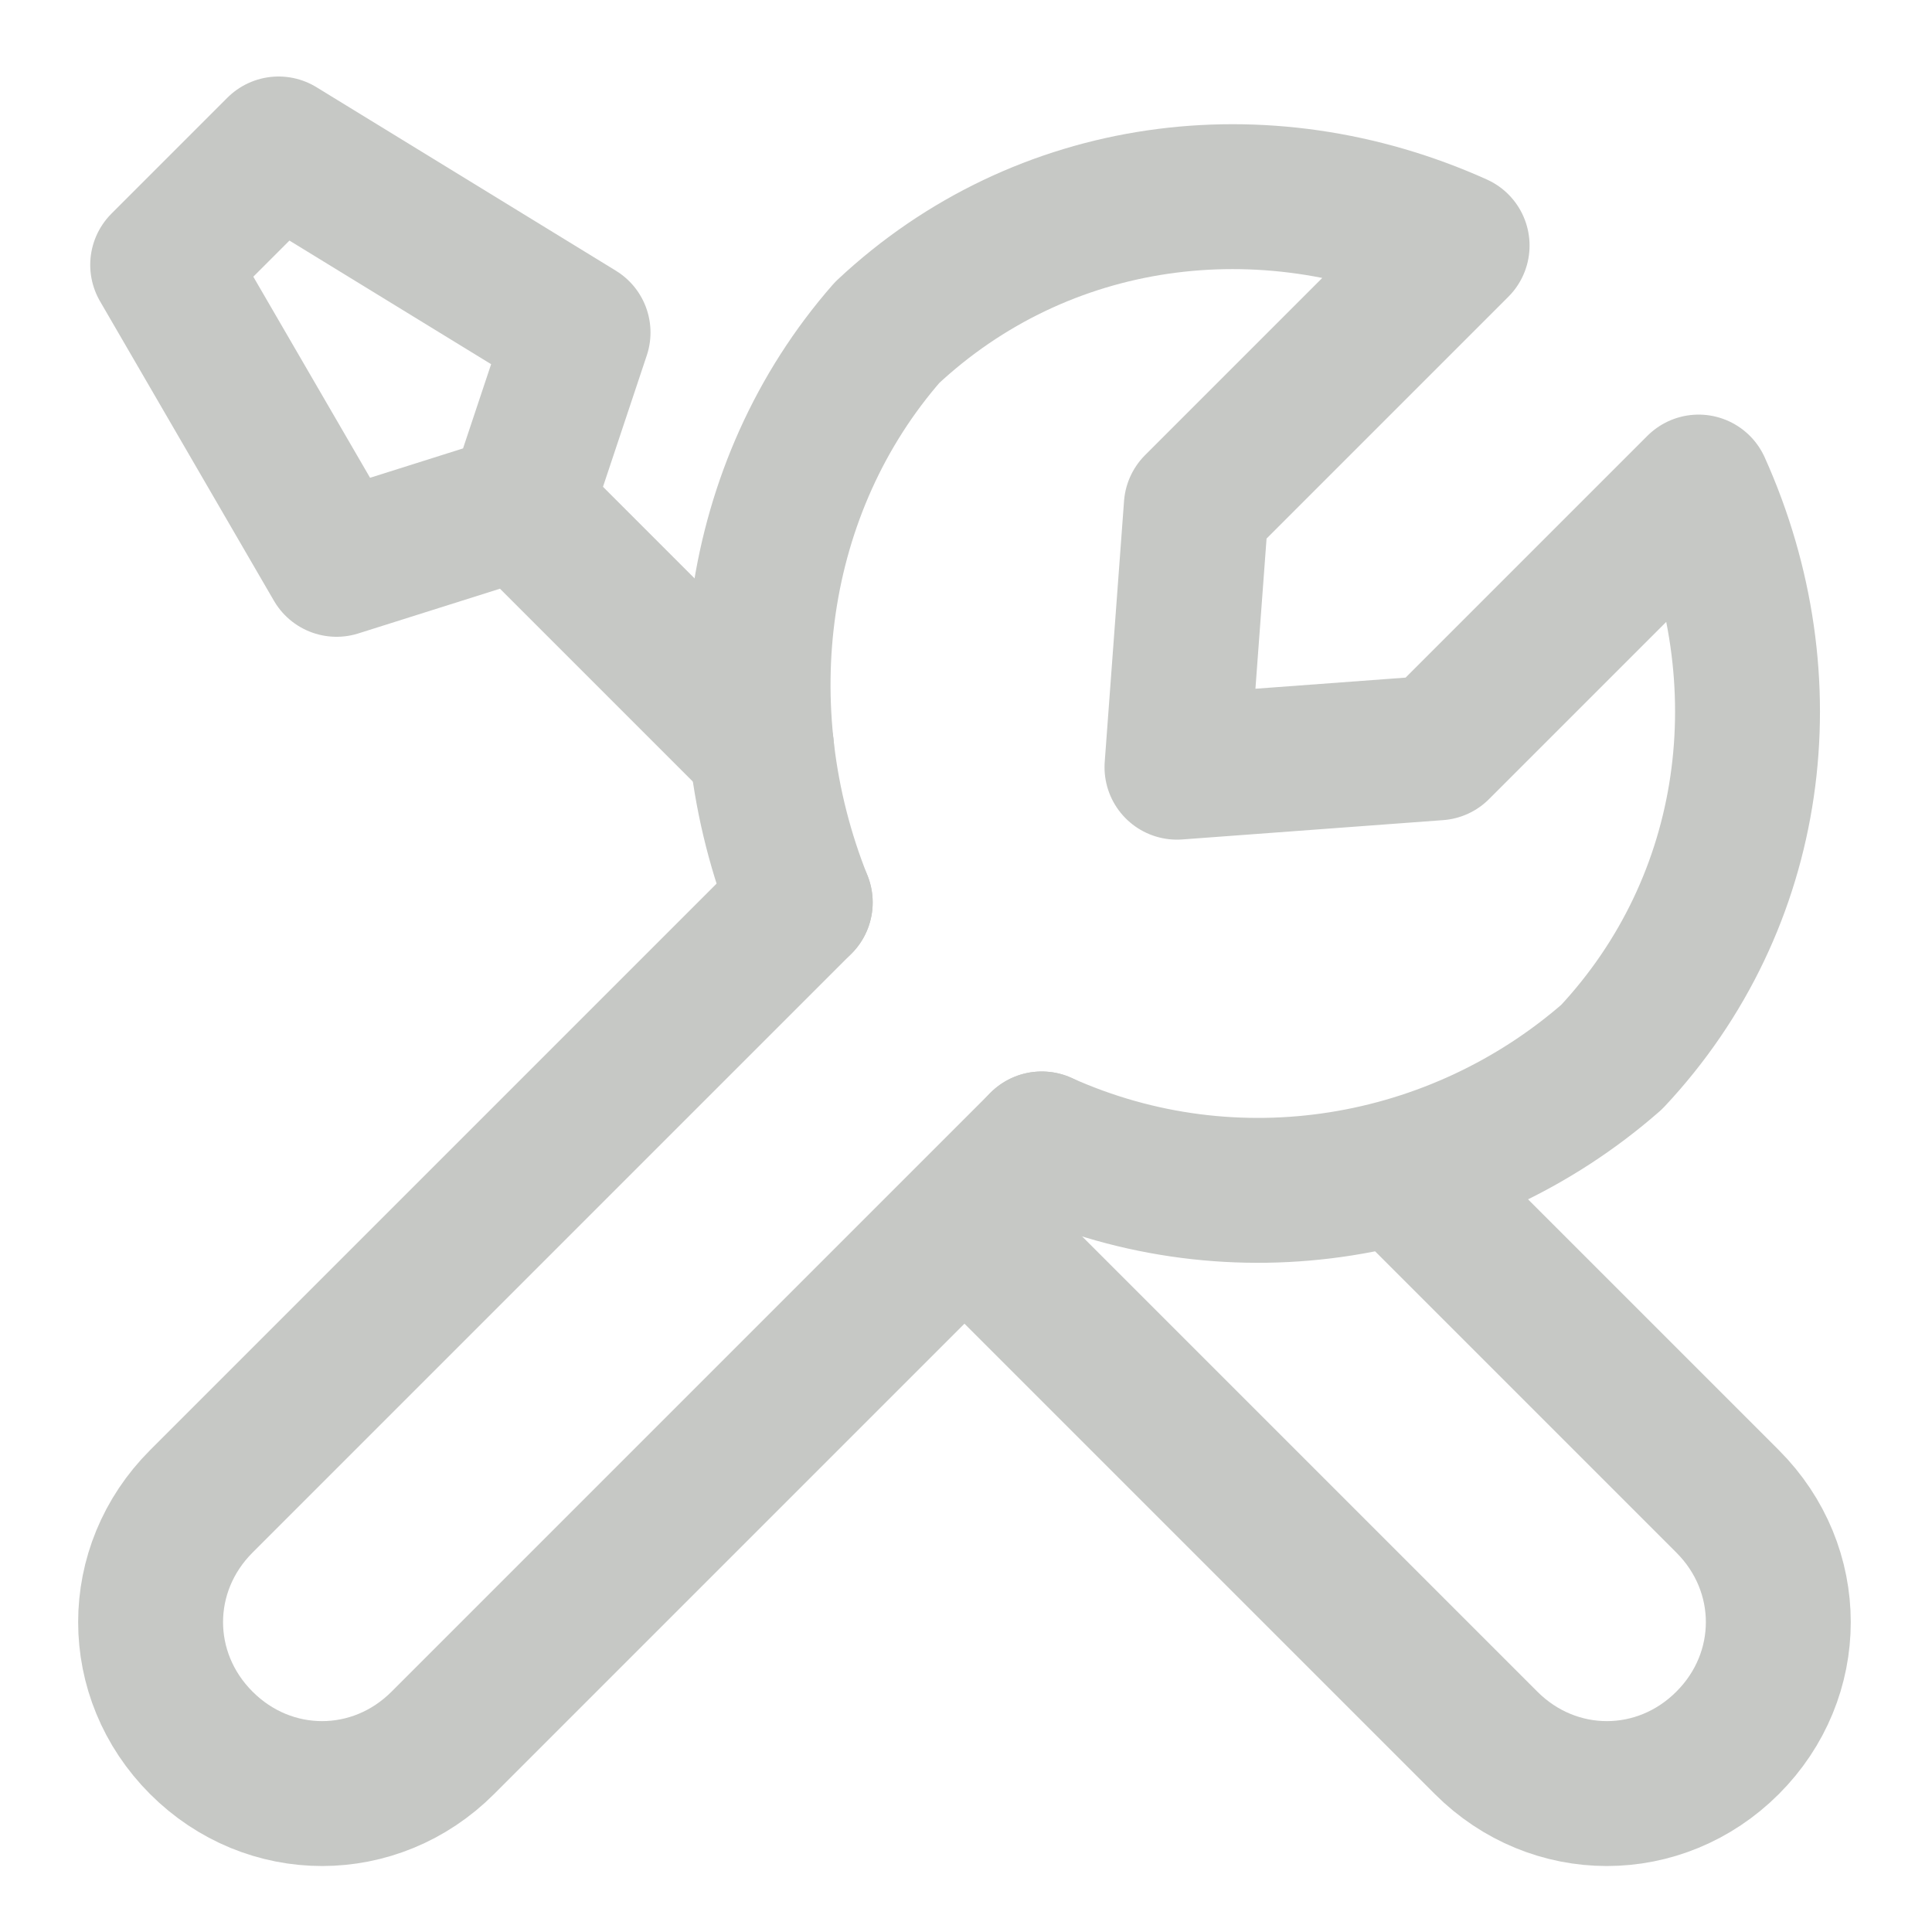 <?xml version="1.0" encoding="utf-8"?>
<!-- Generator: Adobe Illustrator 27.8.1, SVG Export Plug-In . SVG Version: 6.00 Build 0)  -->
<svg version="1.1" id="Layer_1" xmlns="http://www.w3.org/2000/svg" xmlns:xlink="http://www.w3.org/1999/xlink" x="0px" y="0px"
	 viewBox="0 0 20 20" style="enable-background:new 0 0 20 20;" xml:space="preserve">
<style type="text/css">
	.st0{fill:none;stroke:#C6C8C5;stroke-width:1.5;stroke-linecap:round;stroke-linejoin:round;}
</style>
<g id="Group_311" transform="translate(-441 -577.5)">
	<g id="Icon_-_Tools" transform="translate(440.184 577.342)">
		<path id="Path_146" class="st0" d="M9.1,9.5l-6.2,6.2c-0.7,0.7-0.7,1.8,0,2.5l0,0l0,0c0.7,0.7,1.8,0.7,2.5,0l6.2-6.2 M15.3,12.3
			l3.4,3.4c0.7,0.7,0.7,1.8,0,2.5l0,0c-0.7,0.7-1.8,0.7-2.5,0l-5.4-5.4 M6.2,5.4L4.3,6L2.5,2.9l1.2-1.2l3.1,1.9L6.2,5.4z M6.2,5.4
			l2.5,2.5"/>
		<path id="Path_147" class="st0" d="M9.1,9.5c-0.8-2-0.5-4.3,0.9-5.9c1.6-1.5,3.9-1.8,5.9-0.9l-2.7,2.7L13,8.1l2.7-0.2l2.7-2.7
			c0.9,2,0.6,4.3-0.9,5.9c-1.6,1.4-3.9,1.8-5.9,0.9"/>
	</g>
</g>
</svg>
